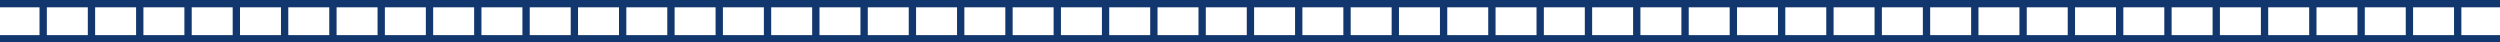 <?xml version="1.0" encoding="UTF-8"?> <!-- Creator: CorelDRAW X8 --> <svg xmlns="http://www.w3.org/2000/svg" xmlns:xlink="http://www.w3.org/1999/xlink" xml:space="preserve" width="452.014mm" height="7.673mm" style="shape-rendering:geometricPrecision; text-rendering:geometricPrecision; image-rendering:optimizeQuality; fill-rule:evenodd; clip-rule:evenodd" viewBox="0 0 1007408 17101"> <defs> <style type="text/css"> <![CDATA[ .str0 {stroke:#11376E;stroke-width:2948.58} .str1 {stroke:#11376E;stroke-width:2948.58;stroke-linecap:square} .fil0 {fill:none} ]]> </style> </defs> <g id="Layer_x0020_1">  <g id="_1823630729232"> <g id="Page-1"> <g id="Group-13"> <g id="Group-12"> <path id="Line-3" class="fil0 str0" d="M1007408 15627l-1007408 0"></path> <path id="Line-3-Copy-3" class="fil0 str0" d="M1007408 1474l-1007408 0"></path> <path id="Line-6" class="fil0 str1" d="M17396 1474l0 13563"></path> <path id="Line-6-Copy" class="fil0 str1" d="M36855 1474l0 13563"></path> <path id="Line-6-Copy-2" class="fil0 str1" d="M56315 1474l0 13563"></path> <path id="Line-6-Copy-3" class="fil0 str1" d="M75774 1474l0 13563"></path> <path id="Line-6-Copy-4" class="fil0 str1" d="M95233 1474l0 13563"></path> <path id="Line-6-Copy-5" class="fil0 str1" d="M114693 1474l0 13563"></path> <path id="Line-6-Copy-6" class="fil0 str1" d="M134152 1474l0 13563"></path> <path id="Line-6-Copy-7" class="fil0 str1" d="M153612 1474l0 13563"></path> <path id="Line-6-Copy-8" class="fil0 str1" d="M173071 1474l0 13563"></path> <path id="Line-6-Copy-9" class="fil0 str1" d="M192531 1474l0 13563"></path> <path id="Line-6-Copy-10" class="fil0 str1" d="M211990 1474l0 13563"></path> <path id="Line-6-Copy-11" class="fil0 str1" d="M231449 1474l0 13563"></path> <path id="Line-6-Copy-12" class="fil0 str1" d="M250909 1474l0 13563"></path> <path id="Line-6-Copy-13" class="fil0 str1" d="M270368 1474l0 13563"></path> <path id="Line-6-Copy-14" class="fil0 str1" d="M289828 1474l0 13563"></path> <path id="Line-6-Copy-15" class="fil0 str1" d="M309287 1474l0 13563"></path> <path id="Line-6-Copy-16" class="fil0 str1" d="M328747 1474l0 13563"></path> <path id="Line-6-Copy-17" class="fil0 str1" d="M348206 1474l0 13563"></path> <path id="Line-6-Copy-18" class="fil0 str1" d="M367666 1474l0 13563"></path> <path id="Line-6-Copy-19" class="fil0 str1" d="M387125 1474l0 13563"></path> <path id="Line-6-Copy-20" class="fil0 str1" d="M406584 1474l0 13563"></path> <path id="Line-6-Copy-21" class="fil0 str1" d="M426044 1474l0 13563"></path> <path id="Line-6-Copy-22" class="fil0 str1" d="M445503 1474l0 13563"></path> <path id="Line-6-Copy-23" class="fil0 str1" d="M464963 1474l0 13563"></path> <path id="Line-6-Copy-24" class="fil0 str1" d="M484422 1474l0 13563"></path> <path id="Line-6-Copy-25" class="fil0 str1" d="M503881 1474l0 13563"></path> <path id="Line-6-Copy-26" class="fil0 str1" d="M523341 1474l0 13563"></path> <path id="Line-6-Copy-27" class="fil0 str1" d="M542800 1474l0 13563"></path> <path id="Line-6-Copy-28" class="fil0 str1" d="M562260 1474l0 13563"></path> <path id="Line-6-Copy-29" class="fil0 str1" d="M581719 1474l0 13563"></path> <path id="Line-6-Copy-30" class="fil0 str1" d="M601179 1474l0 13563"></path> <path id="Line-6-Copy-31" class="fil0 str1" d="M620638 1474l0 13563"></path> <path id="Line-6-Copy-32" class="fil0 str1" d="M640098 1474l0 13563"></path> <path id="Line-6-Copy-33" class="fil0 str1" d="M659557 1474l0 13563"></path> <path id="Line-6-Copy-34" class="fil0 str1" d="M679016 1474l0 13563"></path> <path id="Line-6-Copy-35" class="fil0 str1" d="M698476 1474l0 13563"></path> <path id="Line-6-Copy-36" class="fil0 str1" d="M717935 1474l0 13563"></path> <path id="Line-6-Copy-37" class="fil0 str1" d="M737395 1474l0 13563"></path> <path id="Line-6-Copy-38" class="fil0 str1" d="M756854 1474l0 13563"></path> <path id="Line-6-Copy-39" class="fil0 str1" d="M776314 1474l0 13563"></path> <path id="Line-6-Copy-40" class="fil0 str1" d="M795773 1474l0 13563"></path> <path id="Line-6-Copy-41" class="fil0 str1" d="M815232 1474l0 13563"></path> <path id="Line-6-Copy-42" class="fil0 str1" d="M834692 1474l0 13563"></path> <path id="Line-6-Copy-43" class="fil0 str1" d="M854151 1474l0 13563"></path> <path id="Line-6-Copy-44" class="fil0 str1" d="M873611 1474l0 13563"></path> <path id="Line-6-Copy-45" class="fil0 str1" d="M893070 1474l0 13563"></path> <path id="Line-6-Copy-46" class="fil0 str1" d="M912530 1474l0 13563"></path> <path id="Line-6-Copy-47" class="fil0 str1" d="M931989 1474l0 13563"></path> <path id="Line-6-Copy-48" class="fil0 str1" d="M951449 1474l0 13563"></path> <path id="Line-6-Copy-49" class="fil0 str1" d="M970908 1474l0 13563"></path> <path id="Line-6-Copy-50" class="fil0 str1" d="M990367 1474l0 13563"></path> </g> </g> </g> </g> </g> </svg> 